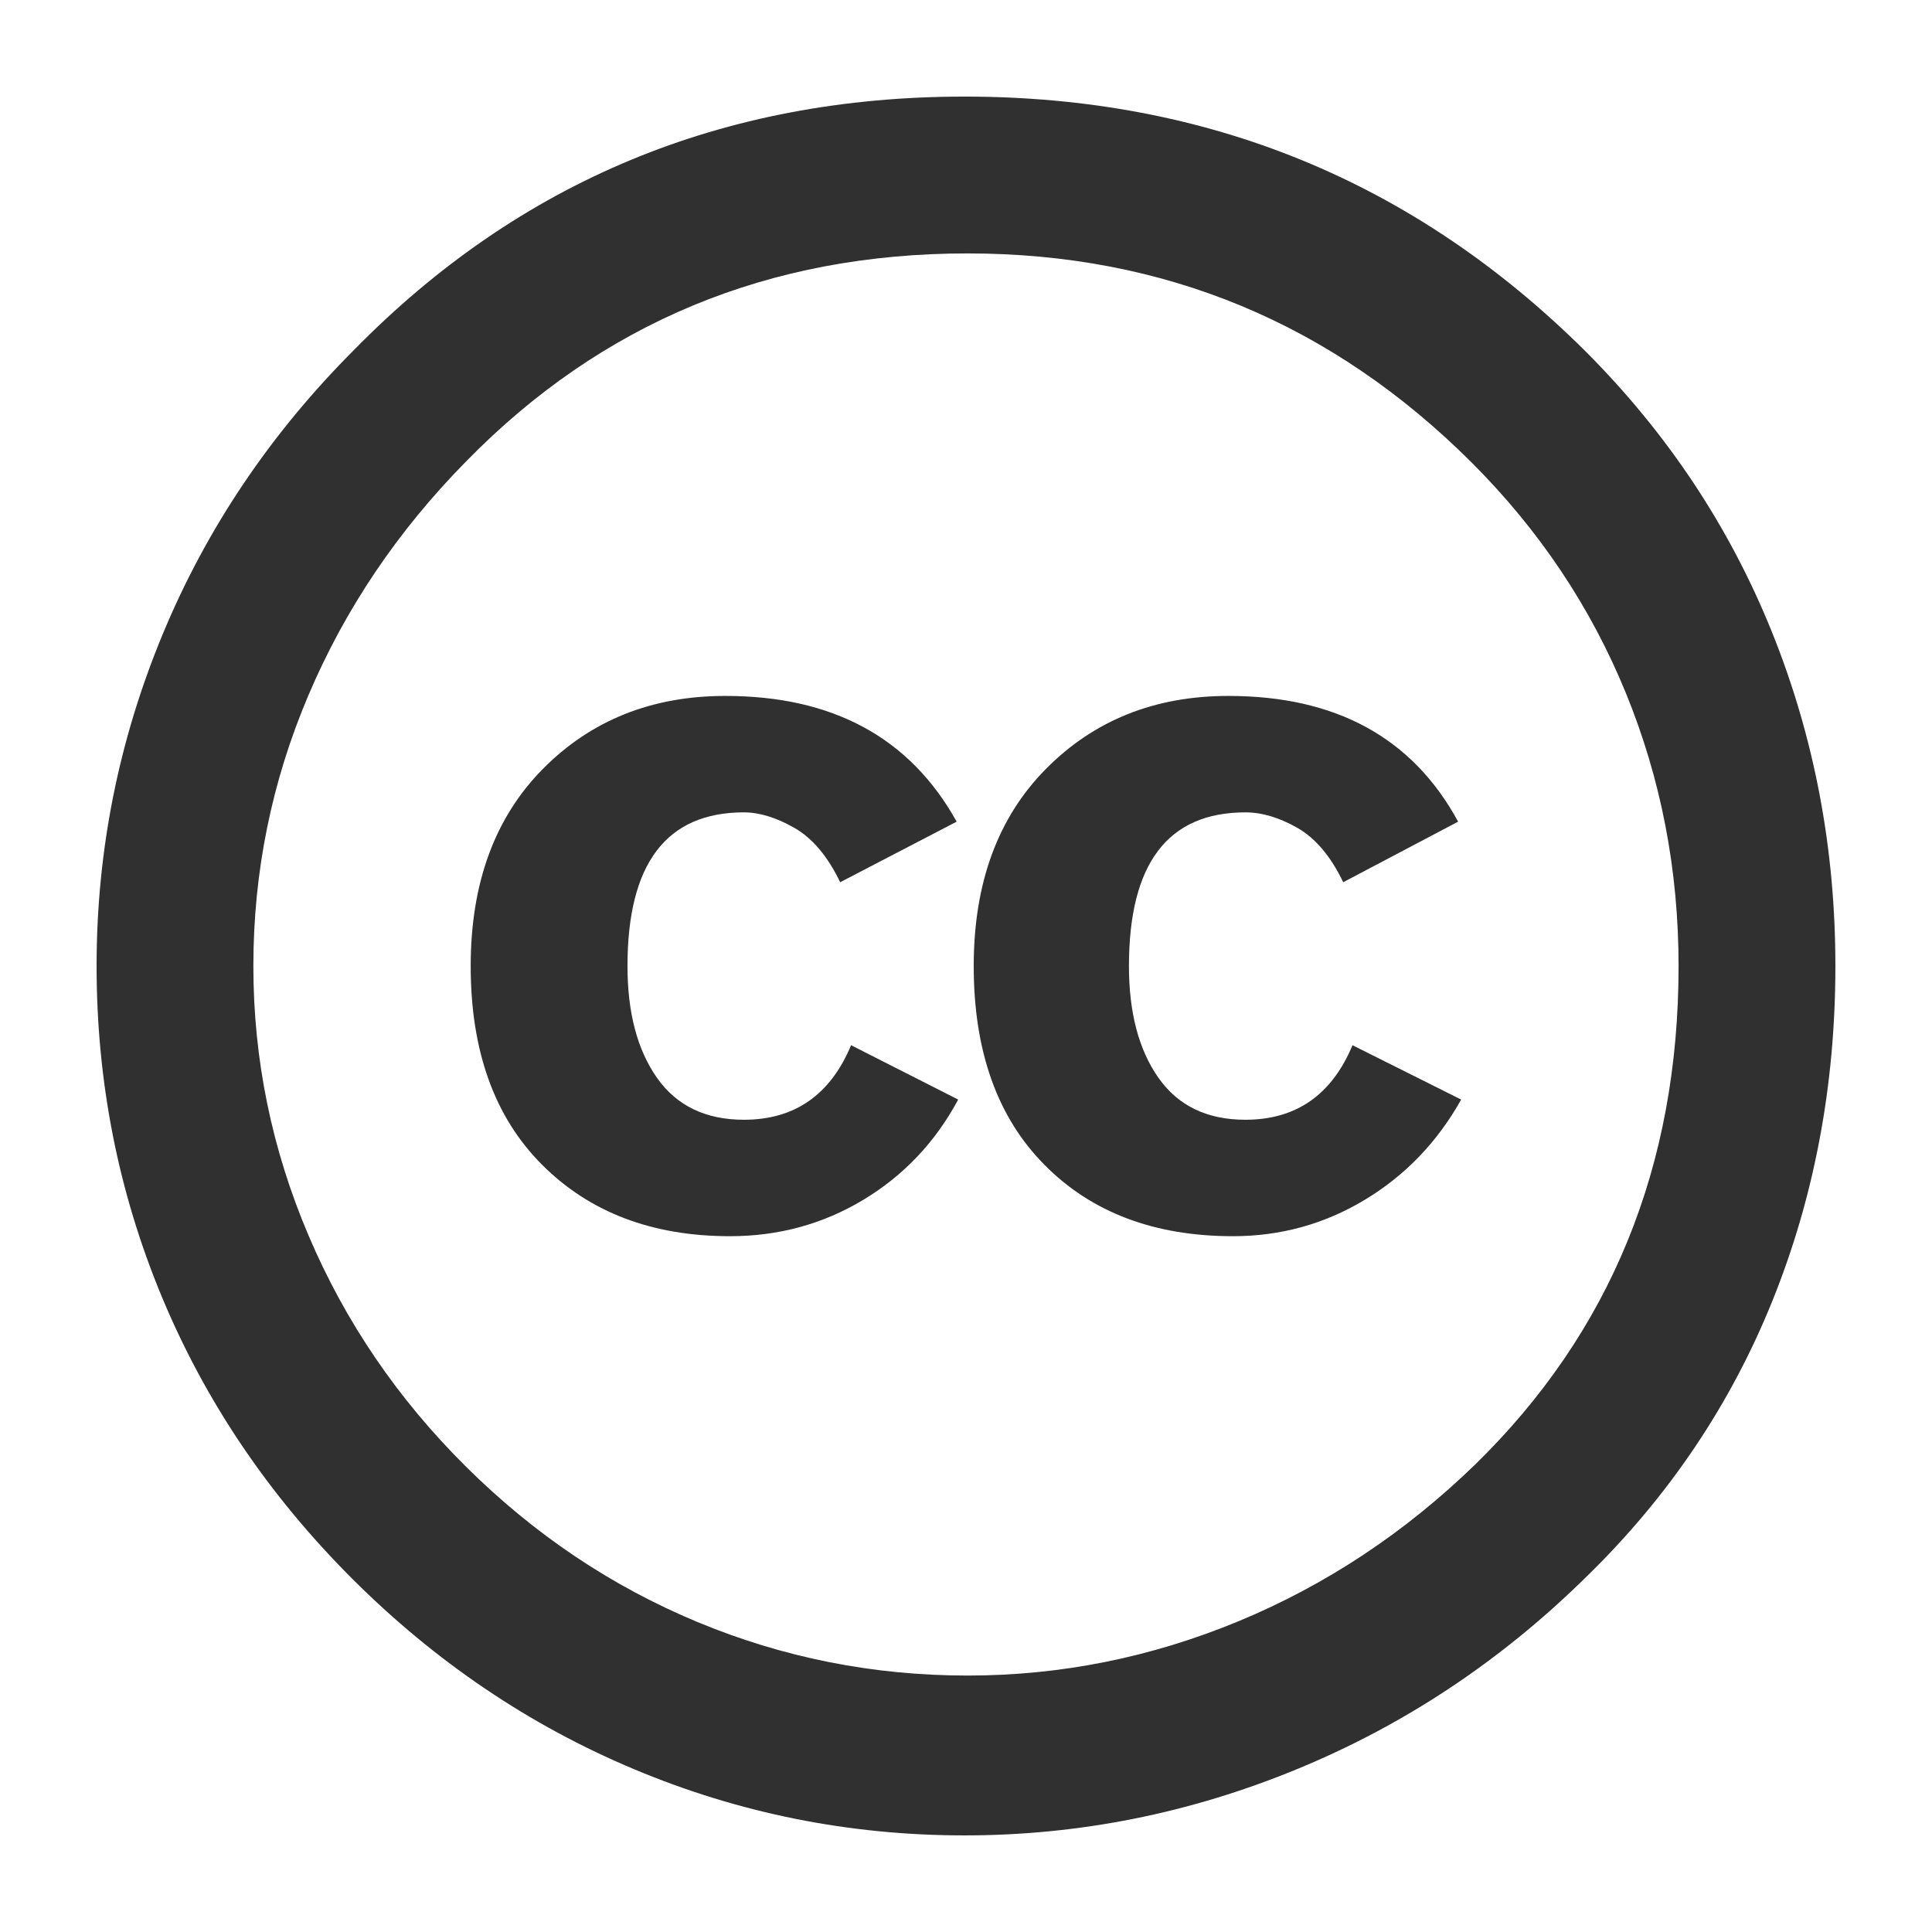 <?xml version="1.0" encoding="UTF-8" standalone="no"?>
<!DOCTYPE svg PUBLIC "-//W3C//DTD SVG 1.1//EN"
"http://www.w3.org/Graphics/SVG/1.1/DTD/svg11.dtd">
<!-- Creator: C.T. -->
<svg version="1.1" id="icon-search-cc" 
    xmlns="http://www.w3.org/2000/svg" 
    xmlns:xlink="http://www.w3.org/1999/xlink" 
    x="0px" 
    y="0px"
    viewBox="0 0 5000 5000" 
    enable-background="new 0 0 5000 5000" 
    xml:space="preserve">
 <g>
    <path fill="#303030" d="M2495.88 249.98c629.38,0 1165.24,219.73 1607.16,658.99 211.51,211.56 372.31,453.37 482.12,725.21 109.76,271.89 164.82,560.47 164.82,865.84 0,308.03 -54.34,596.69 -162.69,865.77 -108.51,269.15 -268.6,506.95 -480.11,713.2 -219.59,216.9 -468.7,383.08 -747.37,498.23 -278.51,115.17 -566.5,172.76 -863.8,172.76 -297.3,0 -581.92,-56.82 -853.81,-170.8 -271.84,-113.77 -515.61,-278.5 -731.27,-494.08 -215.65,-215.58 -379.7,-458.72 -492.2,-729.3 -112.49,-270.59 -168.75,-555.74 -168.75,-855.78 0,-297.35 56.87,-583.24 170.72,-857.82 113.85,-274.57 279.28,-520.31 496.21,-737.3 428.55,-436.52 954.85,-654.92 1578.97,-654.92zm8.15 405.86c-514.28,0 -946.9,179.51 -1297.85,538.38 -176.83,179.52 -312.76,381.04 -407.82,604.7 -95.19,223.65 -142.66,457.38 -142.66,701.15 0,241.12 47.47,473.49 142.66,697.02 95.14,223.81 230.99,423.37 407.82,598.79 176.78,175.5 376.25,309.31 598.71,401.84 222.25,92.41 455.34,138.59 699.14,138.59 241.04,0 474.61,-46.74 701.24,-140.55 226.34,-93.87 430.39,-229 612.64,-405.78 350.87,-342.85 526.22,-772.75 526.22,-1289.83 0,-249.11 -45.58,-484.81 -136.63,-707.13 -90.91,-222.33 -223.6,-420.48 -397.56,-594.7 -361.82,-361.64 -796.99,-542.48 -1305.91,-542.48zm-28.19 1470.61l-301.44 156.74c-32.21,-66.86 -71.65,-113.84 -118.48,-140.63 -46.9,-26.71 -90.43,-40.16 -130.64,-40.16 -200.83,0 -301.36,132.53 -301.36,397.75 0,120.52 25.46,216.86 76.3,289.2 50.91,72.36 125.93,108.56 225.06,108.56 131.28,0 223.66,-64.34 277.31,-192.89l277.18 140.64c-58.92,109.89 -140.63,196.26 -245.1,259.19 -104.34,63.01 -219.59,94.42 -345.53,94.42 -200.88,0 -363.02,-61.52 -486.22,-184.86 -123.2,-123.2 -184.78,-294.61 -184.78,-514.2 0,-214.33 62.29,-384.33 186.83,-510.27 124.53,-125.86 281.88,-188.87 472.16,-188.87 278.64,-0.11 478.11,108.4 598.71,325.38zm1297.77 0l-297.35 156.74c-32.13,-66.86 -71.73,-113.84 -118.55,-140.63 -46.96,-26.71 -91.9,-40.16 -134.58,-40.16 -200.88,0 -301.44,132.53 -301.44,397.75 0,120.52 25.51,216.86 76.35,289.2 50.84,72.36 125.78,108.56 225.07,108.56 131.12,0 223.6,-64.34 277.09,-192.89l281.25 140.64c-61.52,109.89 -144.62,196.26 -248.98,259.19 -104.5,63.01 -218.32,94.42 -341.52,94.42 -203.62,0 -366.26,-61.52 -488.05,-184.86 -122.06,-123.2 -182.95,-294.61 -182.95,-514.2 0,-214.33 62.24,-384.33 186.91,-510.27 124.45,-125.86 281.83,-188.87 472,-188.87 278.61,-0.11 476.97,108.4 594.75,325.38z"/>
 </g>
</svg>